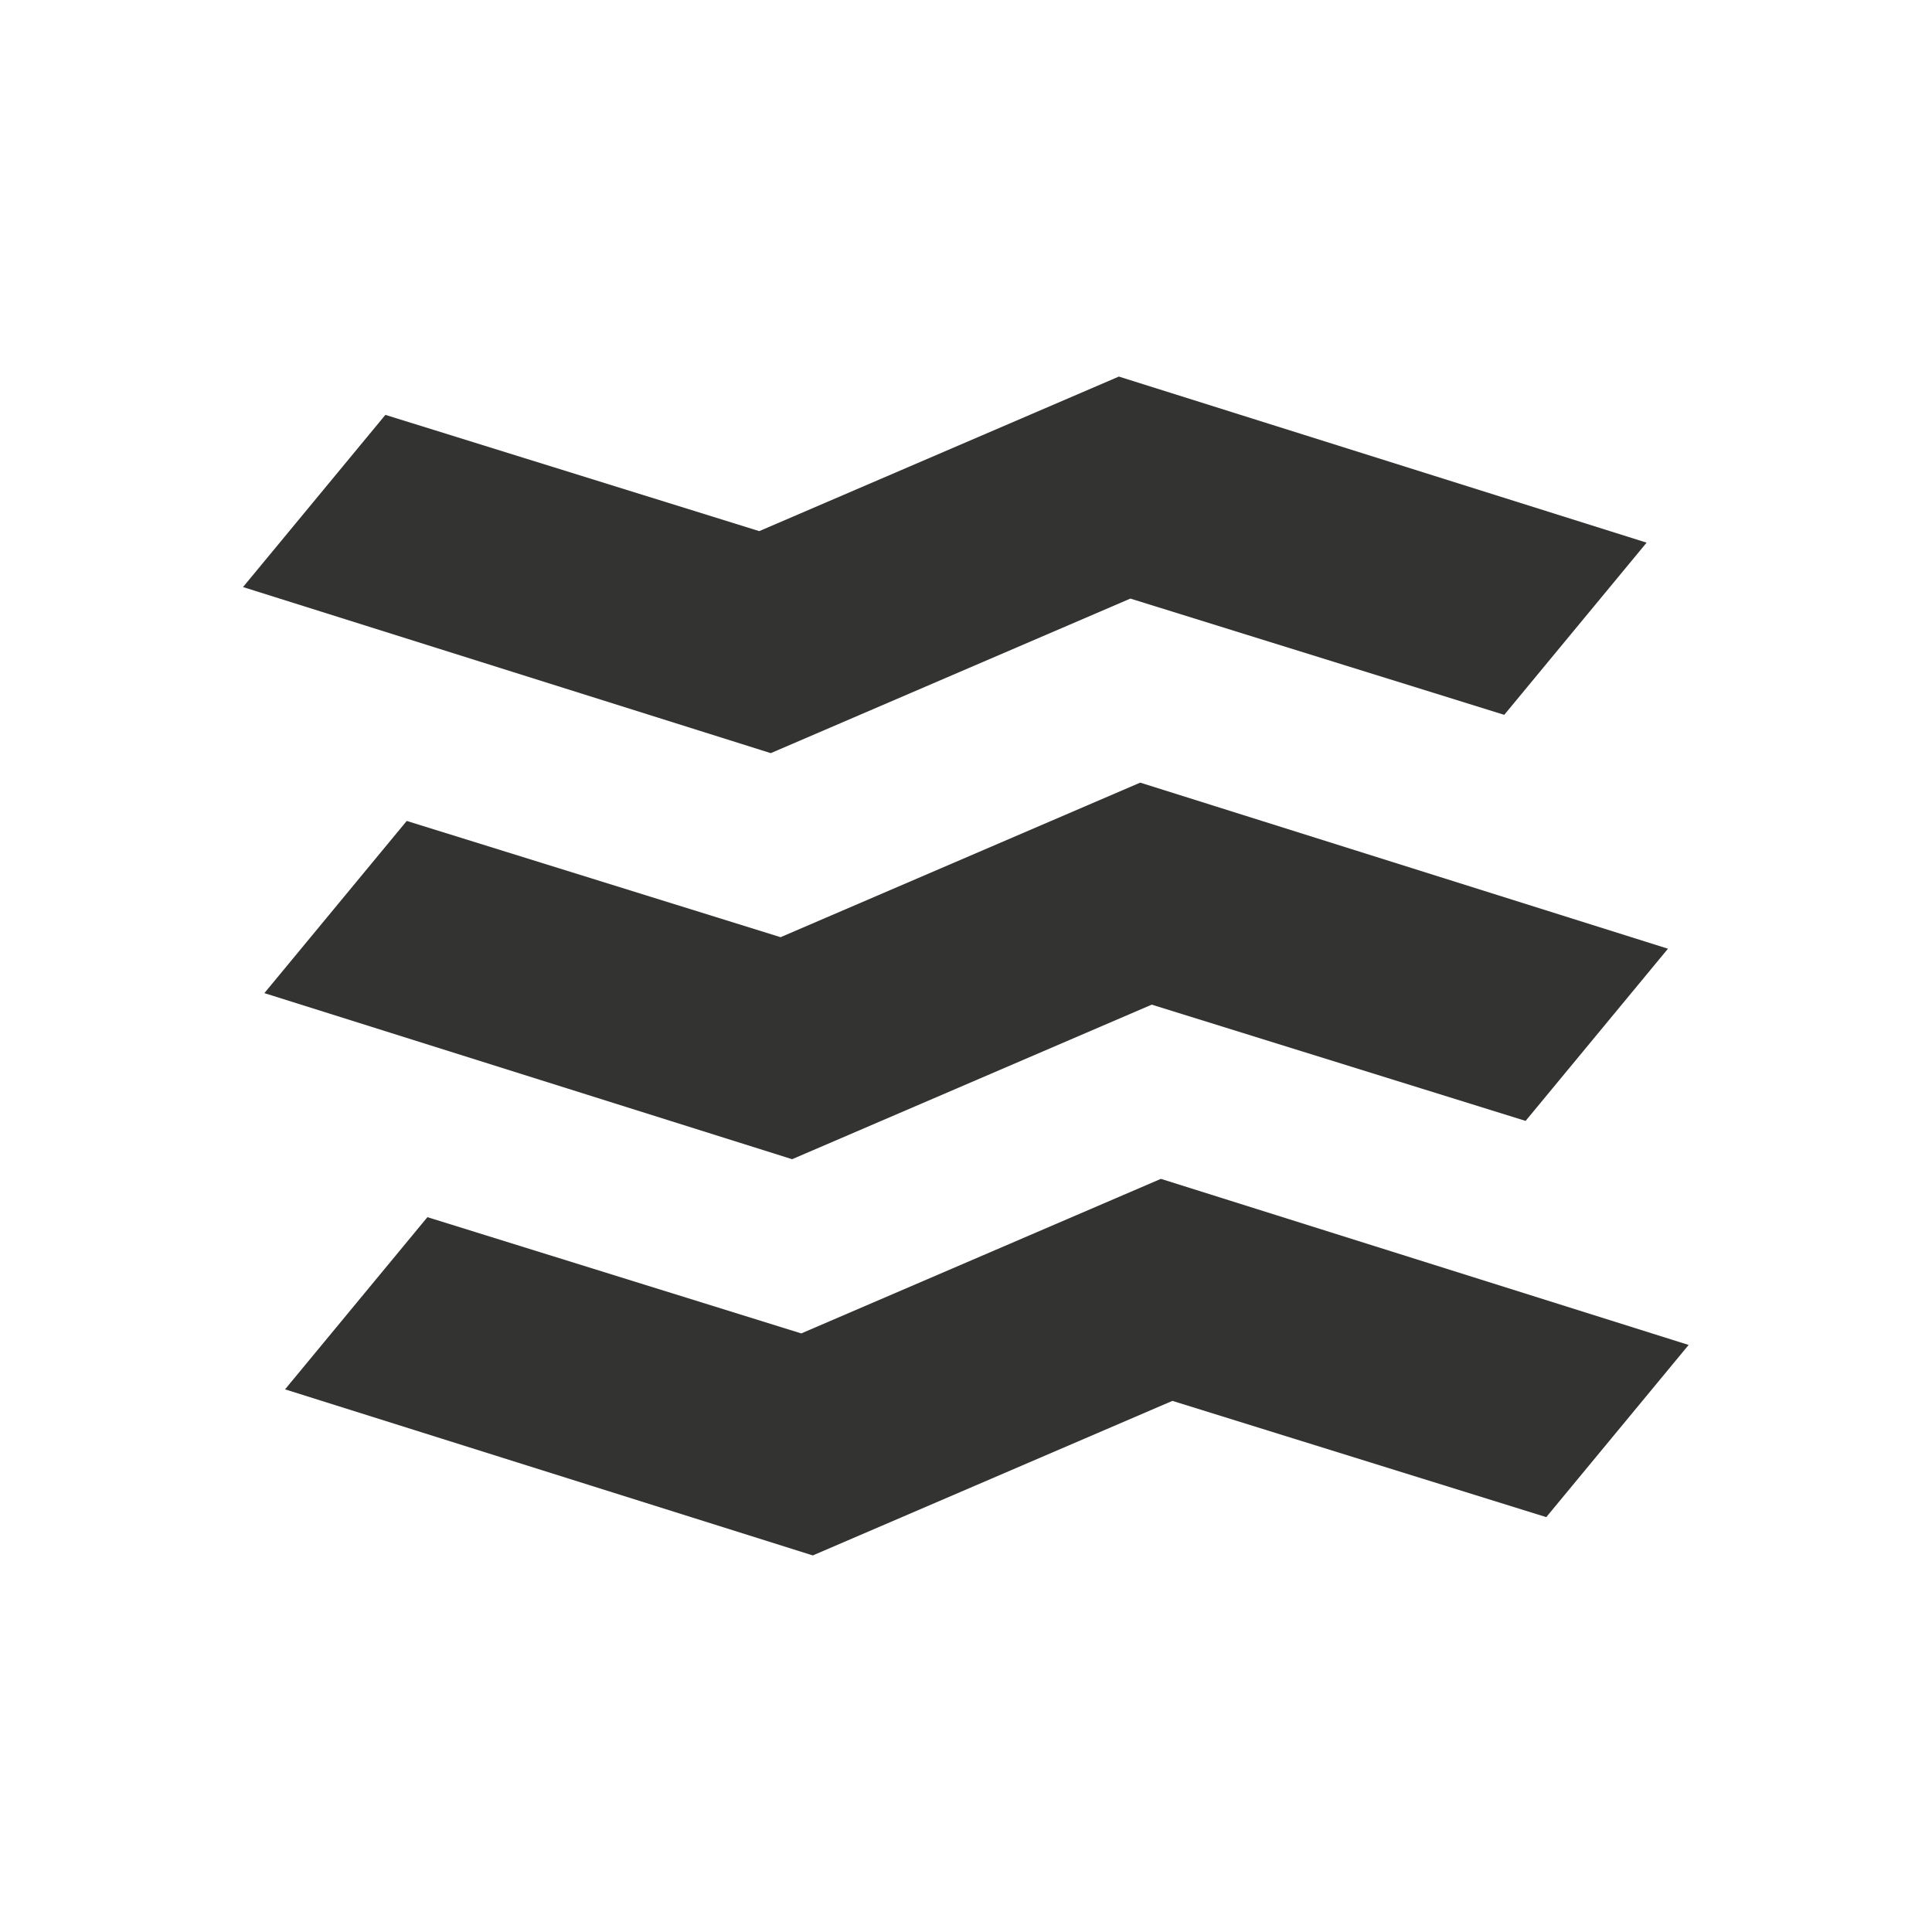 <?xml version="1.0" encoding="UTF-8"?>
<svg xmlns="http://www.w3.org/2000/svg" id="Layer_1" data-name="Layer 1" viewBox="0 0 57 57">
  <defs>
    <style>
      .cls-1 {
        fill: #333332;
        stroke-width: 0px;
      }
    </style>
  </defs>
  <g id="Group_12" data-name="Group 12">
    <path id="Path_35" data-name="Path 35" class="cls-1" d="M48.58,16.01l-15.57-4.9-10.61,4.56-11.03-3.43-4.2,5.08,15.57,4.9,10.61-4.56,11.03,3.43,4.2-5.08Z"></path>
    <path id="Path_36" data-name="Path 36" class="cls-1" d="M49.82,39.68l-15.57-4.9-10.61,4.56-11.03-3.43-4.2,5.08,15.57,4.9,10.61-4.56,11.03,3.43,4.2-5.08Z"></path>
    <path id="Path_37" data-name="Path 37" class="cls-1" d="M49.21,27.99l-15.57-4.9-10.61,4.56-11.03-3.43-4.2,5.08,15.57,4.9,10.61-4.56,11.03,3.43,4.2-5.08Z"></path>
  </g>
</svg>

